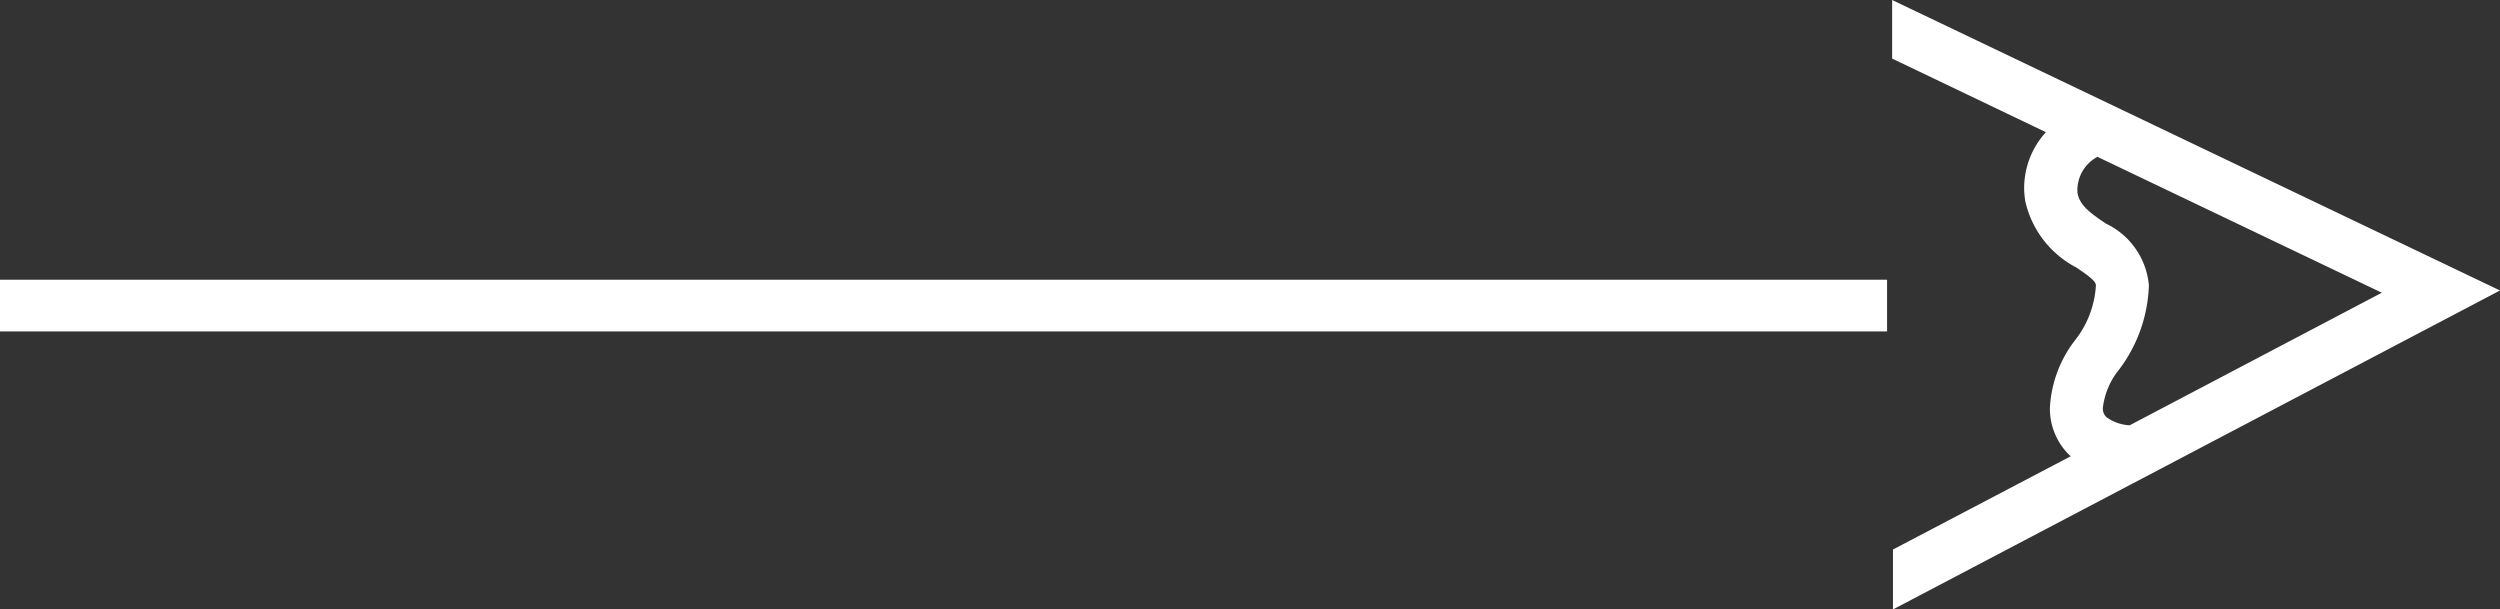 <svg xmlns="http://www.w3.org/2000/svg" xmlns:xlink="http://www.w3.org/1999/xlink" width="96.711" height="23.576" viewBox="0 0 96.711 23.576"><rect x="0" y="0" width="96.711" height="23.576" fill="#333333" stroke="none"/><defs><clipPath id="a"><path d="M0,23.515H23.576V0H0Z" fill="#fff"/></clipPath></defs><g transform="translate(96.711) rotate(90)"><g clip-path="url(#a)"><g transform="translate(0 0)"><path d="M0,23.515H2.266l2.847-5.948a3.216,3.216,0,0,0,2.137.841,3.279,3.279,0,0,0,.549-.047,3.842,3.842,0,0,0,2.547-1.969c.3-.445.527-.76.689-.76a3.772,3.772,0,0,1,2.138.816,4.671,4.671,0,0,0,2.587.963,2.506,2.506,0,0,0,1.836-.745c.02-.02.033-.044.052-.064l3.61,6.881,2.318,0L11.237,0Zm16.452-9.19a1.674,1.674,0,0,1-.32.907.462.462,0,0,1-.372.129,2.887,2.887,0,0,1-1.483-.64,5.694,5.694,0,0,0-3.242-1.138A2.926,2.926,0,0,0,8.65,15.245c-.425.628-.709,1.016-1.188,1.1a1.461,1.461,0,0,1-1.395-.773l5.257-11Z" fill="#fff"/></g></g></g><path d="M73,1H0V-1H73Z" transform="translate(0 11.821)" fill="#fff"/></svg>